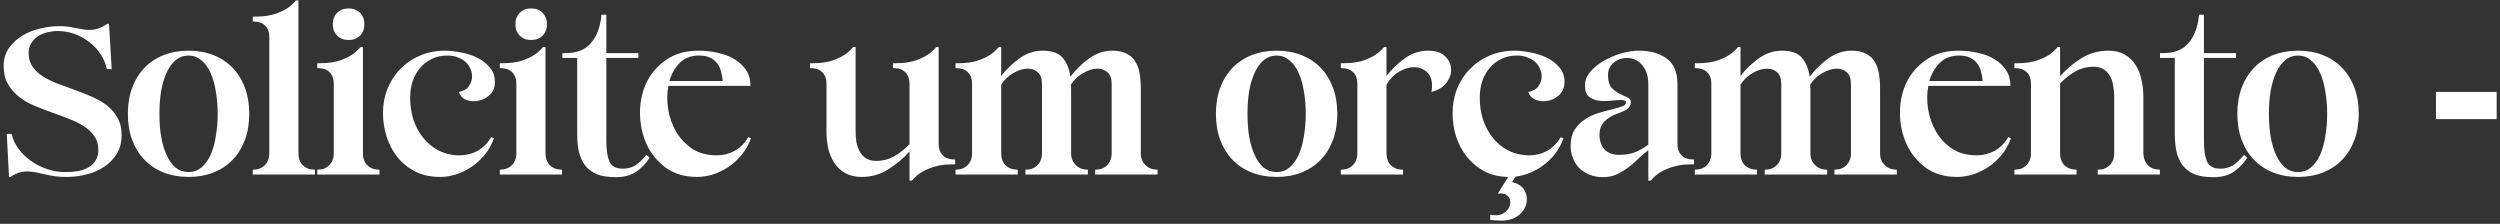 <svg xmlns="http://www.w3.org/2000/svg" width="659" height="59" viewBox="0 0 659 59" fill="none"><rect x="0" y="0" width="659" height="59" fill="#333333" stroke="none"/><path d="M1.792 35.312H3.072C3.371 36.72 3.989 38.043 4.928 39.28C5.867 40.517 6.976 41.584 8.256 42.48C9.536 43.376 10.944 44.08 12.48 44.592C14.016 45.104 15.552 45.36 17.088 45.36C18.368 45.36 19.541 45.275 20.608 45.104C21.675 44.891 22.592 44.549 23.36 44.08C24.171 43.611 24.789 43.013 25.216 42.288C25.685 41.52 25.92 40.603 25.92 39.536C25.92 38.085 25.557 36.848 24.832 35.824C24.107 34.8 23.168 33.925 22.016 33.2C20.864 32.475 19.541 31.835 18.048 31.28C16.555 30.683 15.019 30.107 13.44 29.552C11.861 28.997 10.325 28.4 8.832 27.76C7.339 27.12 6.016 26.331 4.864 25.392C3.712 24.453 2.773 23.344 2.048 22.064C1.323 20.784 0.96 19.227 0.96 17.392C0.96 15.557 1.429 13.979 2.368 12.656C3.307 11.333 4.48 10.245 5.888 9.392C7.296 8.539 8.853 7.92 10.56 7.536C12.267 7.109 13.888 6.896 15.424 6.896C16.96 6.896 18.261 7.024 19.328 7.28C20.395 7.493 21.355 7.664 22.208 7.792C23.104 7.92 23.979 7.92 24.832 7.792C25.685 7.664 26.688 7.259 27.84 6.576L28.352 6.256H28.736L29.44 18.224H28.16C27.861 16.773 27.307 15.451 26.496 14.256C25.685 13.019 24.683 11.952 23.488 11.056C22.336 10.16 21.056 9.456 19.648 8.944C18.24 8.432 16.768 8.176 15.232 8.176C14.336 8.176 13.44 8.283 12.544 8.496C11.648 8.709 10.816 9.051 10.048 9.52C9.323 9.989 8.725 10.608 8.256 11.376C7.787 12.101 7.552 12.976 7.552 14C7.552 15.408 7.893 16.603 8.576 17.584C9.259 18.565 10.176 19.419 11.328 20.144C12.48 20.869 13.781 21.509 15.232 22.064C16.725 22.619 18.24 23.173 19.776 23.728C21.312 24.283 22.805 24.88 24.256 25.52C25.749 26.16 27.072 26.928 28.224 27.824C29.376 28.72 30.293 29.808 30.976 31.088C31.701 32.325 32.064 33.819 32.064 35.568C32.064 37.531 31.616 39.216 30.72 40.624C29.867 41.989 28.757 43.12 27.392 44.016C26.027 44.912 24.469 45.573 22.72 46C21.013 46.427 19.307 46.64 17.6 46.64C15.765 46.64 14.208 46.491 12.928 46.192C11.648 45.893 10.475 45.637 9.408 45.424C8.341 45.211 7.339 45.147 6.4 45.232C5.461 45.275 4.416 45.637 3.264 46.32L2.752 46.64H2.368L1.792 35.312ZM33.703 30C33.703 27.44 34.087 25.136 34.855 23.088C35.623 21.04 36.711 19.291 38.118 17.84C39.526 16.389 41.212 15.28 43.175 14.512C45.137 13.744 47.313 13.36 49.703 13.36C52.092 13.36 54.268 13.744 56.23 14.512C58.193 15.28 59.879 16.389 61.286 17.84C62.694 19.291 63.782 21.04 64.55 23.088C65.319 25.136 65.703 27.44 65.703 30C65.703 32.56 65.319 34.864 64.55 36.912C63.782 38.96 62.694 40.709 61.286 42.16C59.879 43.611 58.193 44.72 56.23 45.488C54.268 46.256 52.092 46.64 49.703 46.64C47.313 46.64 45.137 46.256 43.175 45.488C41.212 44.72 39.526 43.611 38.118 42.16C36.711 40.709 35.623 38.96 34.855 36.912C34.087 34.864 33.703 32.56 33.703 30ZM42.023 30C42.023 32.133 42.172 34.139 42.471 36.016C42.812 37.893 43.303 39.536 43.943 40.944C44.583 42.309 45.372 43.397 46.31 44.208C47.292 44.976 48.422 45.36 49.703 45.36C50.983 45.36 52.092 44.976 53.031 44.208C54.012 43.397 54.822 42.309 55.462 40.944C56.102 39.536 56.572 37.893 56.87 36.016C57.212 34.139 57.383 32.133 57.383 30C57.383 27.867 57.212 25.861 56.87 23.984C56.572 22.107 56.102 20.485 55.462 19.12C54.822 17.712 54.012 16.624 53.031 15.856C52.092 15.045 50.983 14.64 49.703 14.64C48.422 14.64 47.292 15.045 46.31 15.856C45.372 16.624 44.583 17.712 43.943 19.12C43.303 20.485 42.812 22.107 42.471 23.984C42.172 25.861 42.023 27.867 42.023 30ZM70.984 9.712C70.984 8.475 70.622 7.493 69.897 6.768C69.171 6.043 68.19 5.68 66.953 5.68H66.632V4.4C67.187 4.4 67.912 4.379 68.808 4.336C69.747 4.293 70.75 4.144 71.817 3.888C72.883 3.589 73.95 3.163 75.016 2.608C76.126 2.011 77.129 1.179 78.025 0.112H78.665V40.432C78.665 41.712 79.049 42.757 79.817 43.568C80.627 44.336 81.672 44.72 82.953 44.72H83.016V46H66.632V44.72H66.697C67.977 44.72 69.001 44.336 69.769 43.568C70.579 42.757 70.984 41.712 70.984 40.432V9.712ZM87.728 6.384C87.728 5.147 88.112 4.144 88.88 3.376C89.648 2.608 90.651 2.224 91.888 2.224C93.126 2.224 94.129 2.608 94.897 3.376C95.665 4.144 96.049 5.147 96.049 6.384C96.049 7.621 95.665 8.624 94.897 9.392C94.129 10.16 93.126 10.544 91.888 10.544C90.651 10.544 89.648 10.16 88.88 9.392C88.112 8.624 87.728 7.621 87.728 6.384ZM87.984 22C87.984 20.763 87.622 19.781 86.897 19.056C86.171 18.331 85.19 17.968 83.953 17.968H83.632V16.688C84.187 16.688 84.912 16.667 85.808 16.624C86.747 16.581 87.75 16.432 88.817 16.176C89.883 15.877 90.95 15.451 92.016 14.896C93.126 14.299 94.129 13.467 95.025 12.4H95.665V40.432C95.665 41.712 96.049 42.757 96.817 43.568C97.627 44.336 98.672 44.72 99.953 44.72H100.017V46H83.632V44.72H83.697C84.977 44.72 86.001 44.336 86.769 43.568C87.579 42.757 87.984 41.712 87.984 40.432V22ZM117.337 13.36C118.531 13.36 119.875 13.509 121.369 13.808C122.905 14.064 124.334 14.512 125.657 15.152C127.022 15.792 128.153 16.645 129.049 17.712C129.987 18.736 130.457 20.037 130.457 21.616C130.457 23.195 129.881 24.432 128.729 25.328C127.619 26.224 126.318 26.672 124.825 26.672C123.971 26.672 123.161 26.48 122.393 26.096C121.667 25.669 121.177 25.051 120.921 24.24C122.115 24.027 122.99 23.536 123.545 22.768C124.142 21.957 124.441 21.061 124.441 20.08C124.441 19.44 124.291 18.8 123.993 18.16C123.737 17.477 123.331 16.88 122.777 16.368C122.222 15.856 121.539 15.451 120.729 15.152C119.918 14.811 118.958 14.64 117.849 14.64C116.355 14.64 115.011 14.939 113.817 15.536C112.622 16.091 111.598 16.88 110.745 17.904C109.891 18.885 109.23 20.059 108.76 21.424C108.334 22.789 108.121 24.261 108.121 25.84C108.121 27.76 108.398 29.637 108.953 31.472C109.55 33.264 110.403 34.864 111.513 36.272C112.622 37.68 113.987 38.811 115.609 39.664C117.273 40.517 119.15 40.944 121.241 40.944C122.862 40.944 124.398 40.56 125.849 39.792C127.299 38.981 128.515 37.765 129.497 36.144L130.201 36.464C129.603 38.128 128.771 39.6 127.705 40.88C126.681 42.117 125.529 43.163 124.249 44.016C122.969 44.869 121.603 45.531 120.153 46C118.745 46.427 117.358 46.64 115.993 46.64C113.518 46.64 111.342 46.171 109.465 45.232C107.587 44.251 106.009 42.971 104.729 41.392C103.491 39.813 102.553 38.021 101.913 36.016C101.273 33.968 100.953 31.899 100.953 29.808C100.953 27.504 101.358 25.349 102.169 23.344C102.979 21.339 104.11 19.611 105.561 18.16C107.011 16.667 108.739 15.493 110.745 14.64C112.75 13.787 114.947 13.36 117.337 13.36ZM135.854 6.384C135.854 5.147 136.238 4.144 137.006 3.376C137.774 2.608 138.776 2.224 140.014 2.224C141.251 2.224 142.254 2.608 143.022 3.376C143.79 4.144 144.174 5.147 144.174 6.384C144.174 7.621 143.79 8.624 143.022 9.392C142.254 10.16 141.251 10.544 140.014 10.544C138.776 10.544 137.774 10.16 137.006 9.392C136.238 8.624 135.854 7.621 135.854 6.384ZM136.11 22C136.11 20.763 135.747 19.781 135.022 19.056C134.296 18.331 133.315 17.968 132.078 17.968H131.758V16.688C132.312 16.688 133.038 16.667 133.934 16.624C134.872 16.581 135.875 16.432 136.942 16.176C138.008 15.877 139.075 15.451 140.142 14.896C141.251 14.299 142.254 13.467 143.15 12.4H143.79V40.432C143.79 41.712 144.174 42.757 144.942 43.568C145.752 44.336 146.798 44.72 148.078 44.72H148.142V46H131.758V44.72H131.822C133.102 44.72 134.126 44.336 134.894 43.568C135.704 42.757 136.11 41.712 136.11 40.432V22ZM148.245 14H149.142C152.086 14 154.304 13.104 155.798 11.312C157.334 9.52 158.251 7.045 158.55 3.888H159.83V14H168.278V15.28H159.83V37.168C159.83 39.387 160.086 41.157 160.598 42.48C161.152 43.803 162.326 44.464 164.118 44.464C165.312 44.464 166.379 44.208 167.318 43.696C168.256 43.141 169.28 42.181 170.39 40.816L171.222 41.584C170.368 42.992 169.216 44.208 167.766 45.232C166.358 46.213 164.523 46.704 162.262 46.704C160.299 46.704 158.656 46.448 157.334 45.936C156.054 45.381 155.03 44.613 154.262 43.632C153.494 42.608 152.939 41.392 152.598 39.984C152.299 38.576 152.15 37.019 152.15 35.312V15.28H148.245V14ZM197.952 36.464C197.355 38.128 196.523 39.6 195.456 40.88C194.432 42.117 193.28 43.163 192 44.016C190.72 44.869 189.355 45.531 187.904 46C186.496 46.427 185.109 46.64 183.744 46.64C180.501 46.64 177.749 45.829 175.488 44.208C173.269 42.544 171.584 40.475 170.432 38C169.323 35.525 168.747 32.859 168.704 30C168.661 27.141 169.195 24.475 170.304 22C171.456 19.525 173.184 17.477 175.488 15.856C177.792 14.192 180.693 13.36 184.192 13.36C185.941 13.36 187.627 13.552 189.248 13.936C190.912 14.277 192.363 14.832 193.6 15.6C194.88 16.368 195.904 17.328 196.672 18.48C197.44 19.632 197.824 21.019 197.824 22.64H176.192C175.808 24.56 175.787 26.608 176.128 28.784C176.469 30.917 177.173 32.901 178.24 34.736C179.307 36.528 180.715 38.021 182.464 39.216C184.256 40.368 186.432 40.944 188.992 40.944C190.613 40.944 192.149 40.56 193.6 39.792C195.093 38.981 196.309 37.765 197.248 36.144L197.952 36.464ZM190.528 21.36C190.443 20.379 190.272 19.483 190.016 18.672C189.803 17.861 189.44 17.157 188.928 16.56C188.459 15.963 187.84 15.493 187.072 15.152C186.304 14.811 185.365 14.64 184.256 14.64C182.208 14.64 180.523 15.28 179.2 16.56C177.92 17.84 177.003 19.44 176.448 21.36H190.528ZM225.54 34.608C225.54 35.504 225.604 36.421 225.732 37.36C225.902 38.256 226.18 39.088 226.564 39.856C226.948 40.581 227.502 41.2 228.228 41.712C228.953 42.181 229.892 42.416 231.044 42.416C232.665 42.416 234.18 42.032 235.588 41.264C236.996 40.496 238.382 39.408 239.748 38V22C239.748 20.763 239.385 19.781 238.66 19.056C237.934 18.331 236.953 17.968 235.716 17.968H235.396V16.688C235.95 16.688 236.676 16.667 237.572 16.624C238.51 16.581 239.513 16.432 240.58 16.176C241.646 15.877 242.713 15.451 243.78 14.896C244.889 14.299 245.892 13.467 246.788 12.4H247.428V38C247.428 39.237 247.79 40.219 248.516 40.944C249.241 41.669 250.222 42.032 251.46 42.032H251.78V43.312C251.225 43.312 250.478 43.333 249.54 43.376C248.644 43.419 247.662 43.589 246.596 43.888C245.529 44.144 244.441 44.571 243.332 45.168C242.265 45.723 241.284 46.533 240.388 47.6H239.748V39.92C238.126 41.755 236.249 43.333 234.116 44.656C232.025 45.979 229.7 46.64 227.14 46.64C225.433 46.64 223.982 46.299 222.788 45.616C221.593 44.933 220.633 44.037 219.908 42.928C219.182 41.776 218.649 40.496 218.308 39.088C218.009 37.637 217.86 36.165 217.86 34.672V22C217.86 20.763 217.497 19.781 216.772 19.056C216.046 18.331 215.065 17.968 213.828 17.968H213.508V16.688C214.062 16.688 214.788 16.667 215.684 16.624C216.622 16.581 217.625 16.432 218.692 16.176C219.758 15.877 220.825 15.451 221.892 14.896C223.001 14.299 224.004 13.467 224.9 12.4H225.54V34.608ZM256.235 22C256.235 20.763 255.872 19.781 255.147 19.056C254.421 18.331 253.44 17.968 252.203 17.968H251.883V16.688C252.437 16.688 253.163 16.667 254.059 16.624C254.997 16.581 256 16.432 257.067 16.176C258.133 15.877 259.2 15.451 260.267 14.896C261.376 14.299 262.379 13.467 263.275 12.4H263.915V20.016C265.323 18.224 266.944 16.667 268.779 15.344C270.656 14.021 272.683 13.36 274.859 13.36C277.291 13.36 279.04 13.979 280.107 15.216C281.173 16.453 281.856 18.117 282.155 20.208C283.605 18.331 285.248 16.731 287.083 15.408C288.96 14.043 291.008 13.36 293.227 13.36C294.72 13.36 295.957 13.616 296.939 14.128C297.92 14.597 298.688 15.28 299.243 16.176C299.797 17.029 300.181 18.075 300.395 19.312C300.608 20.549 300.715 21.915 300.715 23.408V40.432C300.715 41.669 301.12 42.693 301.931 43.504C302.741 44.315 303.787 44.72 305.067 44.72H305.131V46H288.683V44.72H288.747C290.027 44.72 291.051 44.336 291.819 43.568C292.629 42.757 293.035 41.712 293.035 40.432V22.192C293.035 20.741 292.672 19.696 291.947 19.056C291.221 18.416 290.347 18.096 289.323 18.096C288.128 18.096 286.869 18.48 285.547 19.248C284.224 19.973 283.136 20.997 282.283 22.32C282.283 22.533 282.283 22.725 282.283 22.896C282.325 23.024 282.347 23.195 282.347 23.408V40.432C282.347 41.669 282.752 42.693 283.562 43.504C284.373 44.315 285.419 44.72 286.699 44.72H286.763V46H270.315V44.72H270.378C271.659 44.72 272.683 44.336 273.451 43.568C274.261 42.757 274.667 41.712 274.667 40.432V22.192C274.667 20.741 274.304 19.696 273.579 19.056C272.853 18.416 271.979 18.096 270.955 18.096C269.717 18.096 268.437 18.48 267.115 19.248C265.835 19.973 264.768 20.997 263.915 22.32V40.432C263.915 41.712 264.299 42.757 265.067 43.568C265.877 44.336 266.923 44.72 268.203 44.72H268.267V46H251.883V44.72H251.947C253.227 44.72 254.251 44.336 255.019 43.568C255.829 42.757 256.235 41.712 256.235 40.432V22ZM320.515 30C320.515 27.44 320.899 25.136 321.667 23.088C322.435 21.04 323.523 19.291 324.931 17.84C326.339 16.389 328.024 15.28 329.987 14.512C331.95 13.744 334.126 13.36 336.515 13.36C338.904 13.36 341.08 13.744 343.043 14.512C345.006 15.28 346.691 16.389 348.099 17.84C349.507 19.291 350.595 21.04 351.363 23.088C352.131 25.136 352.515 27.44 352.515 30C352.515 32.56 352.131 34.864 351.363 36.912C350.595 38.96 349.507 40.709 348.099 42.16C346.691 43.611 345.006 44.72 343.043 45.488C341.08 46.256 338.904 46.64 336.515 46.64C334.126 46.64 331.95 46.256 329.987 45.488C328.024 44.72 326.339 43.611 324.931 42.16C323.523 40.709 322.435 38.96 321.667 36.912C320.899 34.864 320.515 32.56 320.515 30ZM328.835 30C328.835 32.133 328.984 34.139 329.283 36.016C329.624 37.893 330.115 39.536 330.755 40.944C331.395 42.309 332.184 43.397 333.123 44.208C334.104 44.976 335.235 45.36 336.515 45.36C337.795 45.36 338.904 44.976 339.843 44.208C340.824 43.397 341.635 42.309 342.275 40.944C342.915 39.536 343.384 37.893 343.683 36.016C344.024 34.139 344.195 32.133 344.195 30C344.195 27.867 344.024 25.861 343.683 23.984C343.384 22.107 342.915 20.485 342.275 19.12C341.635 17.712 340.824 16.624 339.843 15.856C338.904 15.045 337.795 14.64 336.515 14.64C335.235 14.64 334.104 15.045 333.123 15.856C332.184 16.624 331.395 17.712 330.755 19.12C330.115 20.485 329.624 22.107 329.283 23.984C328.984 25.861 328.835 27.867 328.835 30ZM357.797 22C357.797 20.763 357.434 19.781 356.709 19.056C355.984 18.331 355.002 17.968 353.765 17.968H353.445V16.688C354 16.688 354.725 16.667 355.621 16.624C356.56 16.581 357.562 16.432 358.629 16.176C359.696 15.877 360.762 15.451 361.829 14.896C362.938 14.299 363.941 13.467 364.837 12.4H365.477V20.016C366.885 18.224 368.506 16.667 370.341 15.344C372.218 14.021 374.245 13.36 376.421 13.36C378.426 13.36 379.92 13.851 380.901 14.832C381.925 15.771 382.458 16.88 382.501 18.16C382.586 19.397 382.181 20.613 381.285 21.808C380.432 22.96 379.109 23.771 377.317 24.24C377.488 23.387 377.53 22.576 377.445 21.808C377.36 20.997 377.125 20.293 376.741 19.696C376.357 19.099 375.824 18.629 375.141 18.288C374.501 17.904 373.69 17.712 372.709 17.712C371.472 17.712 370.192 18.096 368.869 18.864C367.546 19.589 366.416 20.741 365.477 22.32V40.432C365.477 41.712 365.861 42.757 366.629 43.568C367.44 44.336 368.485 44.72 369.765 44.72H369.829V46H353.445V44.72H353.509C354.789 44.72 355.813 44.336 356.581 43.568C357.392 42.757 357.797 41.712 357.797 40.432V22ZM399.282 13.36C400.476 13.36 401.82 13.509 403.314 13.808C404.85 14.064 406.279 14.512 407.602 15.152C408.967 15.792 410.098 16.645 410.994 17.712C411.932 18.736 412.402 20.037 412.402 21.616C412.402 23.195 411.826 24.432 410.674 25.328C409.564 26.224 408.263 26.672 406.77 26.672C405.916 26.672 405.106 26.48 404.338 26.096C403.612 25.669 403.122 25.051 402.866 24.24C404.06 24.027 404.935 23.536 405.49 22.768C406.087 21.957 406.386 21.061 406.386 20.08C406.386 19.44 406.236 18.8 405.938 18.16C405.682 17.477 405.276 16.88 404.722 16.368C404.167 15.856 403.484 15.451 402.674 15.152C401.863 14.811 400.903 14.64 399.794 14.64C398.3 14.64 396.956 14.939 395.762 15.536C394.567 16.091 393.543 16.88 392.69 17.904C391.836 18.885 391.175 20.059 390.706 21.424C390.279 22.789 390.066 24.261 390.066 25.84C390.066 27.76 390.343 29.637 390.898 31.472C391.495 33.264 392.348 34.864 393.458 36.272C394.567 37.68 395.932 38.811 397.554 39.664C399.218 40.517 401.095 40.944 403.186 40.944C404.807 40.944 406.343 40.56 407.794 39.792C409.244 38.981 410.46 37.765 411.442 36.144L412.146 36.464C411.591 37.957 410.866 39.301 409.97 40.496C409.074 41.648 408.05 42.651 406.898 43.504C405.788 44.357 404.594 45.04 403.314 45.552C402.034 46.064 400.754 46.405 399.474 46.576L398.578 47.984C399.858 48.283 400.839 48.837 401.522 49.648C402.162 50.501 402.482 51.461 402.482 52.528C402.482 54.021 401.863 55.344 400.626 56.496C399.388 57.605 397.767 58.16 395.762 58.16C395.036 58.16 394.055 58.096 392.818 57.968V56.624C393.116 56.667 393.394 56.688 393.65 56.688C393.906 56.731 394.14 56.752 394.354 56.752C395.42 56.752 396.316 56.389 397.042 55.664C397.767 54.981 398.13 54.192 398.13 53.296C398.13 52.656 397.895 52.101 397.426 51.632C396.956 51.205 396.359 50.992 395.634 50.992C395.548 50.992 395.42 50.992 395.25 50.992C395.122 50.992 394.972 51.013 394.802 51.056L397.554 46.64C395.122 46.597 392.988 46.085 391.154 45.104C389.362 44.08 387.847 42.8 386.61 41.264C385.372 39.685 384.434 37.893 383.794 35.888C383.196 33.883 382.898 31.856 382.898 29.808C382.898 27.504 383.303 25.349 384.114 23.344C384.924 21.339 386.055 19.611 387.506 18.16C388.956 16.667 390.684 15.493 392.69 14.64C394.695 13.787 396.892 13.36 399.282 13.36ZM434.495 39.6C433.727 40.155 432.916 40.837 432.063 41.648C431.252 42.459 430.356 43.248 429.375 44.016C428.436 44.741 427.391 45.381 426.239 45.936C425.13 46.448 423.871 46.704 422.463 46.704C421.268 46.704 420.138 46.491 419.071 46.064C418.047 45.68 417.151 45.125 416.383 44.4C415.658 43.675 415.082 42.8 414.655 41.776C414.228 40.752 414.015 39.643 414.015 38.448C414.015 36.699 414.378 35.269 415.103 34.16C415.828 33.051 416.724 32.155 417.791 31.472C418.858 30.747 420.031 30.192 421.311 29.808C422.591 29.424 423.764 29.104 424.831 28.848C425.898 28.592 426.794 28.336 427.519 28.08C428.244 27.824 428.607 27.483 428.607 27.056C428.607 26.715 428.458 26.523 428.159 26.48C427.903 26.395 427.647 26.352 427.391 26.352C426.666 26.352 425.748 26.416 424.639 26.544C423.572 26.672 422.527 26.672 421.503 26.544C420.479 26.416 419.604 26.075 418.879 25.52C418.154 24.923 417.791 23.92 417.791 22.512C417.791 21.232 418.26 20.037 419.199 18.928C420.138 17.819 421.311 16.859 422.719 16.048C424.17 15.195 425.727 14.533 427.391 14.064C429.055 13.595 430.612 13.36 432.063 13.36C435.007 13.36 437.418 14.043 439.295 15.408C441.172 16.731 442.132 18.928 442.175 22V38C442.175 39.237 442.538 40.219 443.263 40.944C443.988 41.669 444.97 42.032 446.207 42.032H446.527V43.312C445.972 43.312 445.226 43.333 444.287 43.376C443.391 43.419 442.41 43.589 441.343 43.888C440.276 44.144 439.188 44.571 438.079 45.168C437.012 45.723 436.031 46.533 435.135 47.6H434.495V39.6ZM434.495 22.128C434.495 20.592 434.218 19.333 433.663 18.352C433.151 17.371 432.511 16.624 431.743 16.112C430.975 15.6 430.122 15.323 429.183 15.28C428.244 15.237 427.391 15.387 426.623 15.728C425.855 16.069 425.194 16.581 424.639 17.264C424.127 17.947 423.871 18.779 423.871 19.76C423.871 21.253 424.17 22.363 424.767 23.088C425.407 23.771 426.111 24.304 426.879 24.688C427.647 25.072 428.33 25.392 428.927 25.648C429.567 25.904 429.887 26.331 429.887 26.928C429.887 27.824 429.375 28.549 428.351 29.104C427.754 29.403 427.05 29.701 426.239 30C425.471 30.256 424.746 30.619 424.063 31.088C423.38 31.515 422.804 32.091 422.335 32.816C421.866 33.499 421.631 34.416 421.631 35.568C421.631 37.147 422.079 38.427 422.975 39.408C423.871 40.347 425.151 40.816 426.815 40.816C428.65 40.816 430.164 40.539 431.359 39.984C432.554 39.429 433.599 38.811 434.495 38.128V22.128ZM451.11 22C451.11 20.763 450.747 19.781 450.022 19.056C449.296 18.331 448.315 17.968 447.078 17.968H446.758V16.688C447.312 16.688 448.038 16.667 448.934 16.624C449.872 16.581 450.875 16.432 451.942 16.176C453.008 15.877 454.075 15.451 455.142 14.896C456.251 14.299 457.254 13.467 458.15 12.4H458.79V20.016C460.198 18.224 461.819 16.667 463.654 15.344C465.531 14.021 467.558 13.36 469.734 13.36C472.166 13.36 473.915 13.979 474.982 15.216C476.048 16.453 476.731 18.117 477.03 20.208C478.48 18.331 480.123 16.731 481.958 15.408C483.835 14.043 485.883 13.36 488.102 13.36C489.595 13.36 490.832 13.616 491.814 14.128C492.795 14.597 493.563 15.28 494.118 16.176C494.672 17.029 495.056 18.075 495.27 19.312C495.483 20.549 495.59 21.915 495.59 23.408V40.432C495.59 41.669 495.995 42.693 496.806 43.504C497.616 44.315 498.662 44.72 499.942 44.72H500.006V46H483.558V44.72H483.622C484.902 44.72 485.926 44.336 486.694 43.568C487.504 42.757 487.91 41.712 487.91 40.432V22.192C487.91 20.741 487.547 19.696 486.822 19.056C486.096 18.416 485.222 18.096 484.198 18.096C483.003 18.096 481.744 18.48 480.422 19.248C479.099 19.973 478.011 20.997 477.158 22.32C477.158 22.533 477.158 22.725 477.158 22.896C477.2 23.024 477.222 23.195 477.222 23.408V40.432C477.222 41.669 477.627 42.693 478.438 43.504C479.248 44.315 480.294 44.72 481.574 44.72H481.638V46H465.19V44.72H465.253C466.534 44.72 467.558 44.336 468.326 43.568C469.136 42.757 469.542 41.712 469.542 40.432V22.192C469.542 20.741 469.179 19.696 468.454 19.056C467.728 18.416 466.854 18.096 465.83 18.096C464.592 18.096 463.312 18.48 461.99 19.248C460.71 19.973 459.643 20.997 458.79 22.32V40.432C458.79 41.712 459.174 42.757 459.942 43.568C460.752 44.336 461.798 44.72 463.078 44.72H463.142V46H446.758V44.72H446.822C448.102 44.72 449.126 44.336 449.894 43.568C450.704 42.757 451.11 41.712 451.11 40.432V22ZM530.077 36.464C529.48 38.128 528.648 39.6 527.581 40.88C526.557 42.117 525.405 43.163 524.125 44.016C522.845 44.869 521.48 45.531 520.029 46C518.621 46.427 517.234 46.64 515.869 46.64C512.626 46.64 509.874 45.829 507.613 44.208C505.394 42.544 503.709 40.475 502.557 38C501.448 35.525 500.872 32.859 500.829 30C500.786 27.141 501.32 24.475 502.429 22C503.581 19.525 505.309 17.477 507.613 15.856C509.917 14.192 512.818 13.36 516.317 13.36C518.066 13.36 519.752 13.552 521.373 13.936C523.037 14.277 524.488 14.832 525.725 15.6C527.005 16.368 528.029 17.328 528.797 18.48C529.565 19.632 529.949 21.019 529.949 22.64H508.317C507.933 24.56 507.912 26.608 508.253 28.784C508.594 30.917 509.298 32.901 510.365 34.736C511.432 36.528 512.84 38.021 514.589 39.216C516.381 40.368 518.557 40.944 521.117 40.944C522.738 40.944 524.274 40.56 525.725 39.792C527.218 38.981 528.434 37.765 529.373 36.144L530.077 36.464ZM522.653 21.36C522.568 20.379 522.397 19.483 522.141 18.672C521.928 17.861 521.565 17.157 521.053 16.56C520.584 15.963 519.965 15.493 519.197 15.152C518.429 14.811 517.49 14.64 516.381 14.64C514.333 14.64 512.648 15.28 511.325 16.56C510.045 17.84 509.128 19.44 508.573 21.36H522.653ZM535.36 22C535.36 20.763 534.997 19.781 534.272 19.056C533.546 18.331 532.565 17.968 531.328 17.968H531.008V16.688C531.562 16.688 532.288 16.667 533.184 16.624C534.122 16.581 535.125 16.432 536.192 16.176C537.258 15.877 538.325 15.451 539.392 14.896C540.501 14.299 541.504 13.467 542.4 12.4H543.04V20.08C544.661 18.245 546.538 16.667 548.672 15.344C550.805 14.021 553.152 13.36 555.712 13.36C557.461 13.36 558.912 13.701 560.064 14.384C561.258 15.067 562.218 15.984 562.944 17.136C563.669 18.245 564.181 19.525 564.479 20.976C564.821 22.384 564.992 23.835 564.992 25.328V40.432C565.034 41.712 565.44 42.757 566.208 43.568C566.976 44.336 568 44.72 569.28 44.72H569.344V46H552.96V44.72H553.024C554.304 44.72 555.328 44.336 556.096 43.568C556.906 42.757 557.312 41.712 557.312 40.432V25.392C557.312 24.496 557.226 23.6 557.056 22.704C556.928 21.765 556.672 20.933 556.288 20.208C555.904 19.44 555.349 18.821 554.624 18.352C553.898 17.84 552.96 17.584 551.808 17.584C550.186 17.584 548.65 17.968 547.2 18.736C545.792 19.504 544.405 20.592 543.04 22V40.432C543.04 41.712 543.424 42.757 544.192 43.568C545.002 44.336 546.048 44.72 547.328 44.72H547.392V46H531.008V44.72H531.072C532.352 44.72 533.376 44.336 534.144 43.568C534.954 42.757 535.36 41.712 535.36 40.432V22ZM569.37 14H570.267C573.211 14 575.429 13.104 576.923 11.312C578.459 9.52 579.376 7.045 579.675 3.888H580.955V14H589.403V15.28H580.955V37.168C580.955 39.387 581.211 41.157 581.723 42.48C582.277 43.803 583.451 44.464 585.243 44.464C586.437 44.464 587.504 44.208 588.443 43.696C589.381 43.141 590.405 42.181 591.515 40.816L592.347 41.584C591.493 42.992 590.341 44.208 588.891 45.232C587.483 46.213 585.648 46.704 583.387 46.704C581.424 46.704 579.781 46.448 578.459 45.936C577.179 45.381 576.155 44.613 575.387 43.632C574.619 42.608 574.064 41.392 573.723 39.984C573.424 38.576 573.275 37.019 573.275 35.312V15.28H569.37V14ZM589.765 30C589.765 27.44 590.149 25.136 590.917 23.088C591.685 21.04 592.773 19.291 594.181 17.84C595.589 16.389 597.274 15.28 599.237 14.512C601.2 13.744 603.376 13.36 605.765 13.36C608.154 13.36 610.33 13.744 612.293 14.512C614.256 15.28 615.941 16.389 617.349 17.84C618.757 19.291 619.845 21.04 620.613 23.088C621.381 25.136 621.765 27.44 621.765 30C621.765 32.56 621.381 34.864 620.613 36.912C619.845 38.96 618.757 40.709 617.349 42.16C615.941 43.611 614.256 44.72 612.293 45.488C610.33 46.256 608.154 46.64 605.765 46.64C603.376 46.64 601.2 46.256 599.237 45.488C597.274 44.72 595.589 43.611 594.181 42.16C592.773 40.709 591.685 38.96 590.917 36.912C590.149 34.864 589.765 32.56 589.765 30ZM598.085 30C598.085 32.133 598.234 34.139 598.533 36.016C598.874 37.893 599.365 39.536 600.005 40.944C600.645 42.309 601.434 43.397 602.373 44.208C603.354 44.976 604.485 45.36 605.765 45.36C607.045 45.36 608.154 44.976 609.093 44.208C610.074 43.397 610.885 42.309 611.525 40.944C612.165 39.536 612.634 37.893 612.933 36.016C613.274 34.139 613.445 32.133 613.445 30C613.445 27.867 613.274 25.861 612.933 23.984C612.634 22.107 612.165 20.485 611.525 19.12C610.885 17.712 610.074 16.624 609.093 15.856C608.154 15.045 607.045 14.64 605.765 14.64C604.485 14.64 603.354 15.045 602.373 15.856C601.434 16.624 600.645 17.712 600.005 19.12C599.365 20.485 598.874 22.107 598.533 23.984C598.234 25.861 598.085 27.867 598.085 30ZM642.12 24.24H658.12V31.408H642.12V24.24Z" fill="white"></path></svg>